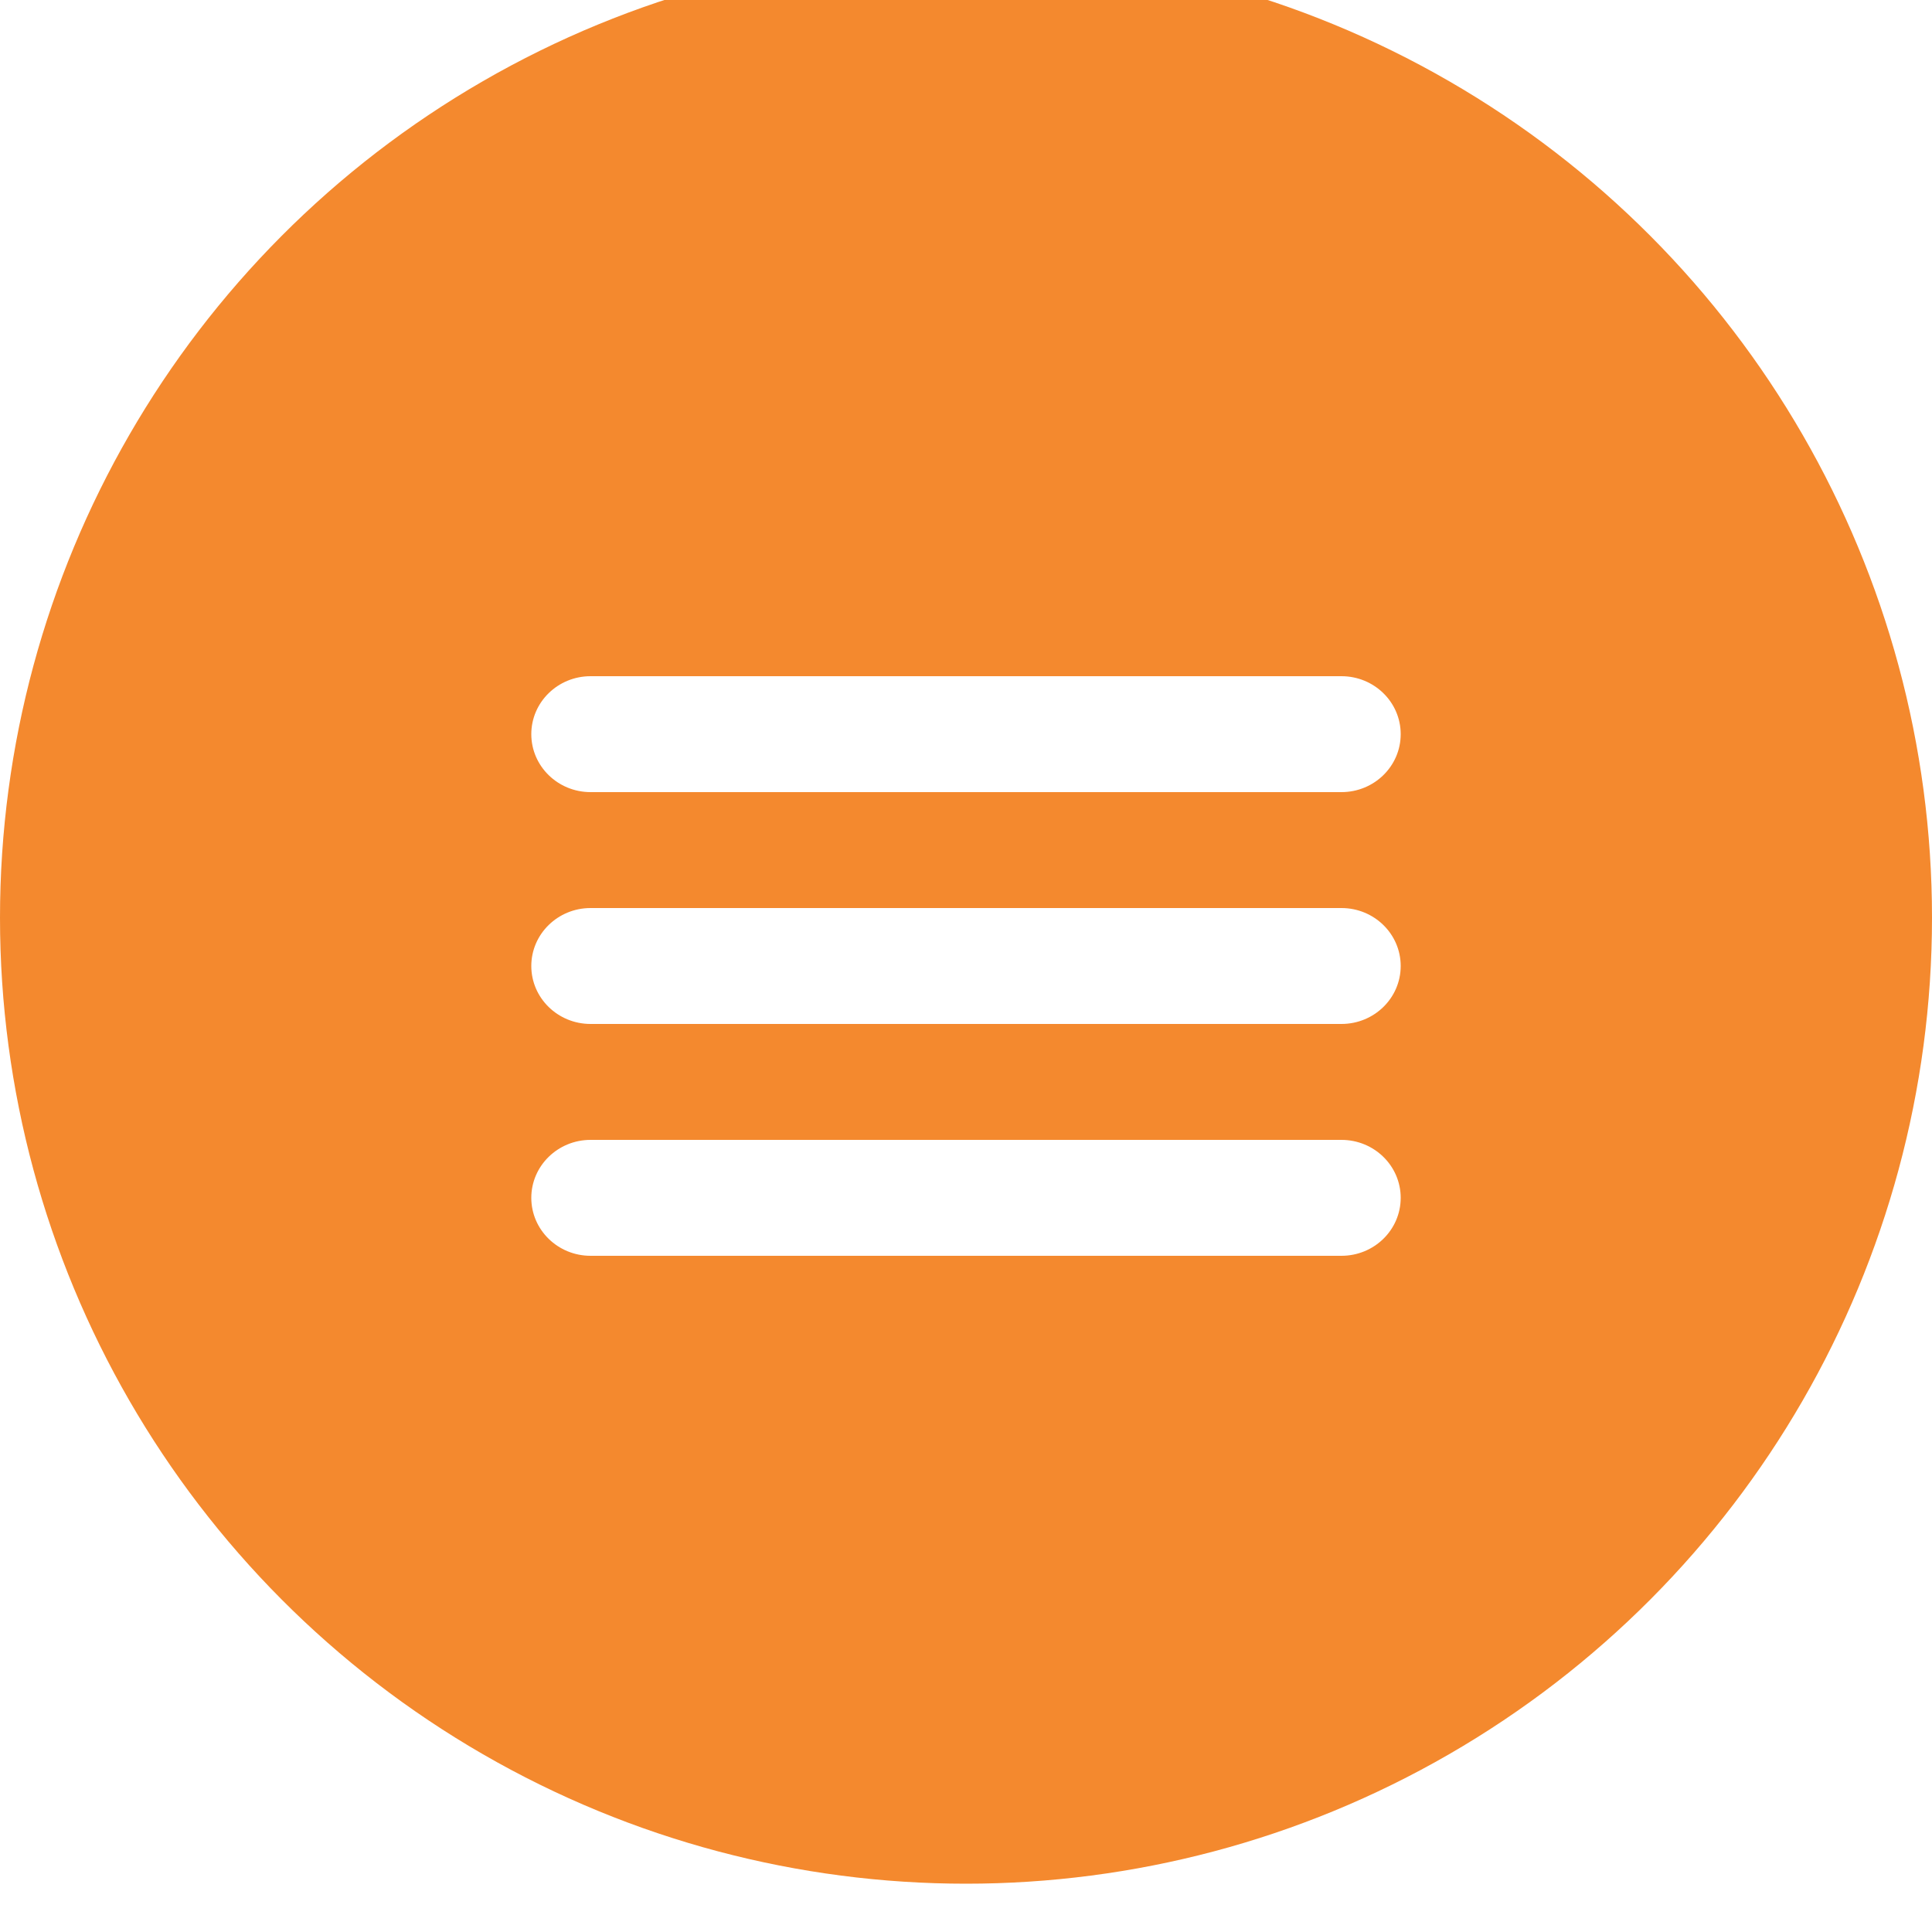 <?xml version="1.0" encoding="UTF-8"?> <svg xmlns="http://www.w3.org/2000/svg" width="40" height="40" viewBox="0 0 40 40" fill="none"> <g filter="url(#filter0_ii_1729_34)"> <circle cx="20" cy="20" r="20" fill="#F4892E"></circle> </g> <path d="M11 15.2C11 14.537 11.55 14 12.227 14H27.773C28.451 14 29 14.537 29 15.2C29 15.863 28.451 16.4 27.773 16.4H12.227C11.55 16.4 11 15.863 11 15.2Z" fill="white"></path> <path d="M11 20C11 19.337 11.55 18.8 12.227 18.8H27.773C28.451 18.8 29 19.337 29 20C29 20.663 28.451 21.2 27.773 21.2H12.227C11.55 21.2 11 20.663 11 20Z" fill="white"></path> <path d="M11 24.8C11 24.137 11.55 23.6 12.227 23.6H27.773C28.451 23.6 29 24.137 29 24.8C29 25.463 28.451 26 27.773 26H12.227C11.55 26 11 25.463 11 24.8Z" fill="white"></path> <defs> <filter id="filter0_ii_1729_34" x="0" y="0" width="40" height="44" filterUnits="userSpaceOnUse" color-interpolation-filters="sRGB"> <feFlood flood-opacity="0" result="BackgroundImageFix"></feFlood> <feBlend mode="normal" in="SourceGraphic" in2="BackgroundImageFix" result="shape"></feBlend> <feColorMatrix in="SourceAlpha" type="matrix" values="0 0 0 0 0 0 0 0 0 0 0 0 0 0 0 0 0 0 127 0" result="hardAlpha"></feColorMatrix> <feOffset dy="4"></feOffset> <feGaussianBlur stdDeviation="2"></feGaussianBlur> <feComposite in2="hardAlpha" operator="arithmetic" k2="-1" k3="1"></feComposite> <feColorMatrix type="matrix" values="0 0 0 0 1 0 0 0 0 1 0 0 0 0 1 0 0 0 0.25 0"></feColorMatrix> <feBlend mode="normal" in2="shape" result="effect1_innerShadow_1729_34"></feBlend> <feColorMatrix in="SourceAlpha" type="matrix" values="0 0 0 0 0 0 0 0 0 0 0 0 0 0 0 0 0 0 127 0" result="hardAlpha"></feColorMatrix> <feOffset dy="-5"></feOffset> <feComposite in2="hardAlpha" operator="arithmetic" k2="-1" k3="1"></feComposite> <feColorMatrix type="matrix" values="0 0 0 0 0.938 0 0 0 0 0.527 0 0 0 0 0.173 0 0 0 1 0"></feColorMatrix> <feBlend mode="normal" in2="effect1_innerShadow_1729_34" result="effect2_innerShadow_1729_34"></feBlend> </filter> </defs> </svg> 